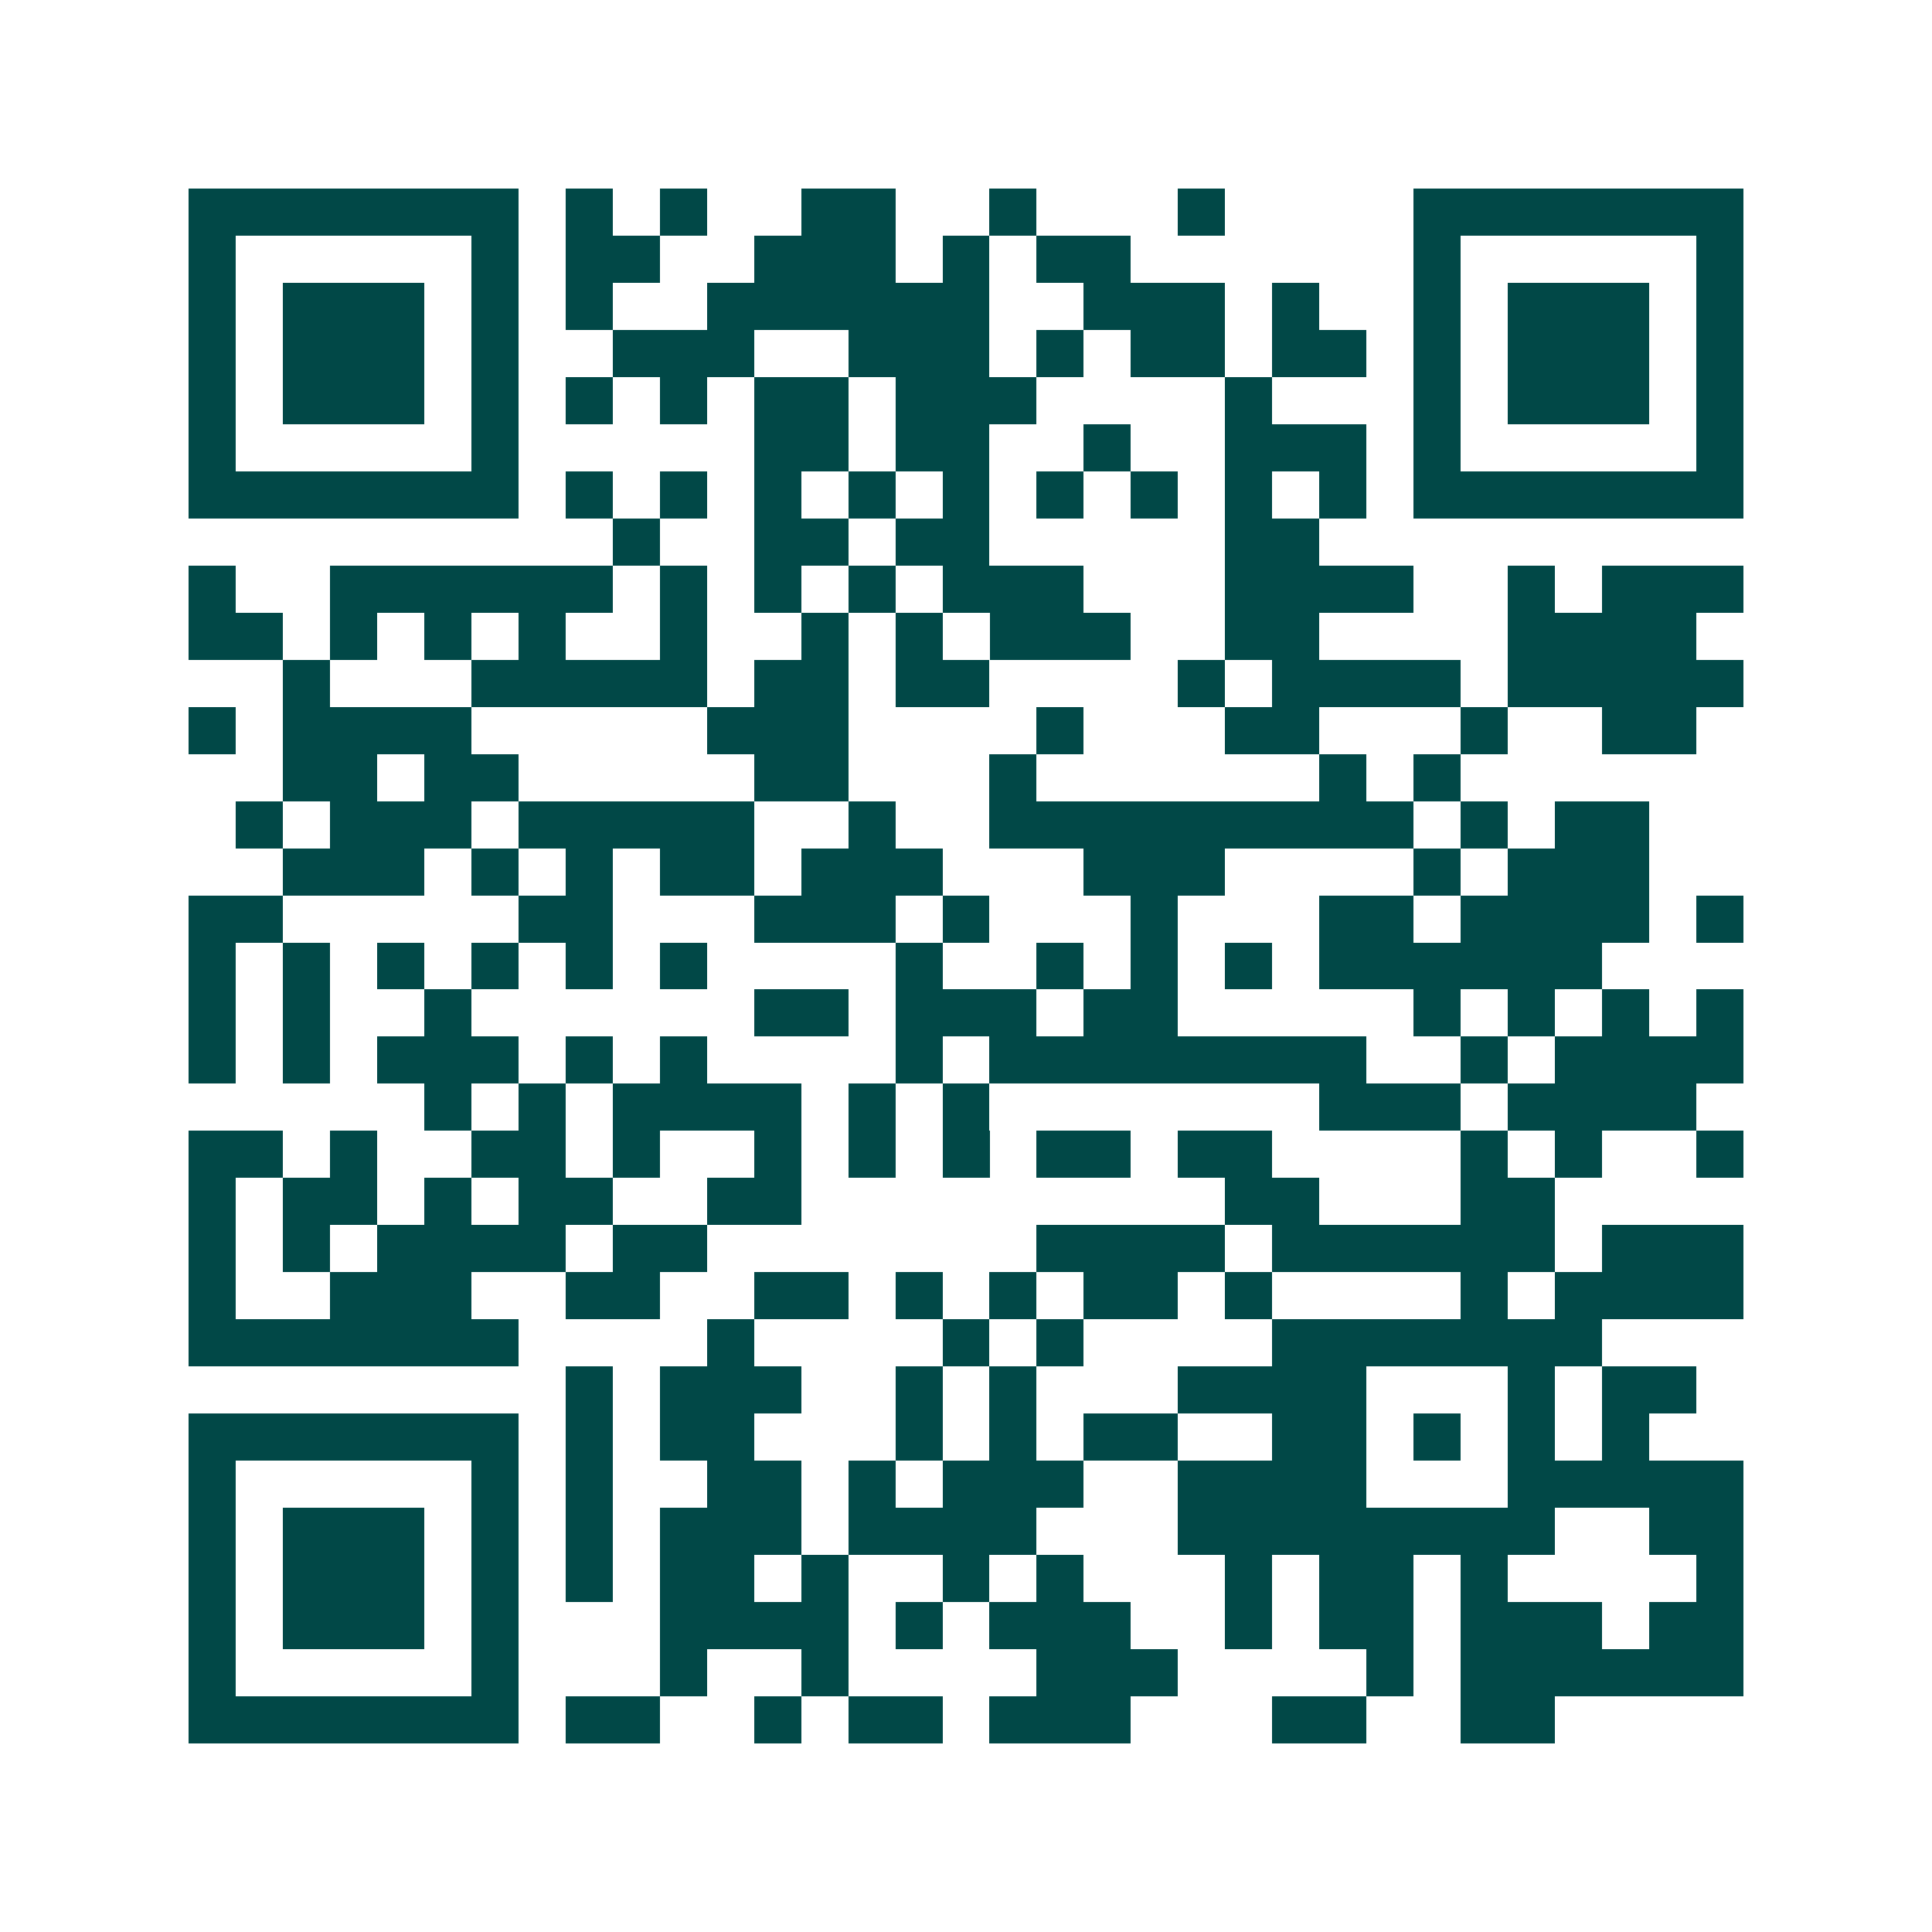 <svg xmlns="http://www.w3.org/2000/svg" width="200" height="200" viewBox="0 0 41 41" shape-rendering="crispEdges"><path fill="#ffffff" d="M0 0h41v41H0z"/><path stroke="#014847" d="M4 4.5h7m1 0h1m1 0h1m2 0h2m2 0h1m3 0h1m4 0h7M4 5.5h1m5 0h1m1 0h2m2 0h3m1 0h1m1 0h2m6 0h1m5 0h1M4 6.5h1m1 0h3m1 0h1m1 0h1m2 0h6m2 0h3m1 0h1m2 0h1m1 0h3m1 0h1M4 7.5h1m1 0h3m1 0h1m2 0h3m2 0h3m1 0h1m1 0h2m1 0h2m1 0h1m1 0h3m1 0h1M4 8.5h1m1 0h3m1 0h1m1 0h1m1 0h1m1 0h2m1 0h3m4 0h1m3 0h1m1 0h3m1 0h1M4 9.5h1m5 0h1m5 0h2m1 0h2m2 0h1m2 0h3m1 0h1m5 0h1M4 10.5h7m1 0h1m1 0h1m1 0h1m1 0h1m1 0h1m1 0h1m1 0h1m1 0h1m1 0h1m1 0h7M13 11.5h1m2 0h2m1 0h2m5 0h2M4 12.5h1m2 0h6m1 0h1m1 0h1m1 0h1m1 0h3m3 0h4m2 0h1m1 0h3M4 13.5h2m1 0h1m1 0h1m1 0h1m2 0h1m2 0h1m1 0h1m1 0h3m2 0h2m4 0h4M6 14.5h1m3 0h5m1 0h2m1 0h2m4 0h1m1 0h4m1 0h5M4 15.5h1m1 0h4m5 0h3m4 0h1m3 0h2m3 0h1m2 0h2M6 16.5h2m1 0h2m5 0h2m3 0h1m6 0h1m1 0h1M5 17.5h1m1 0h3m1 0h5m2 0h1m2 0h9m1 0h1m1 0h2M6 18.5h3m1 0h1m1 0h1m1 0h2m1 0h3m3 0h3m4 0h1m1 0h3M4 19.5h2m5 0h2m3 0h3m1 0h1m3 0h1m3 0h2m1 0h4m1 0h1M4 20.5h1m1 0h1m1 0h1m1 0h1m1 0h1m1 0h1m4 0h1m2 0h1m1 0h1m1 0h1m1 0h6M4 21.5h1m1 0h1m2 0h1m6 0h2m1 0h3m1 0h2m5 0h1m1 0h1m1 0h1m1 0h1M4 22.5h1m1 0h1m1 0h3m1 0h1m1 0h1m4 0h1m1 0h8m2 0h1m1 0h4M9 23.5h1m1 0h1m1 0h4m1 0h1m1 0h1m7 0h3m1 0h4M4 24.5h2m1 0h1m2 0h2m1 0h1m2 0h1m1 0h1m1 0h1m1 0h2m1 0h2m4 0h1m1 0h1m2 0h1M4 25.5h1m1 0h2m1 0h1m1 0h2m2 0h2m9 0h2m3 0h2M4 26.5h1m1 0h1m1 0h4m1 0h2m7 0h4m1 0h6m1 0h3M4 27.5h1m2 0h3m2 0h2m2 0h2m1 0h1m1 0h1m1 0h2m1 0h1m4 0h1m1 0h4M4 28.5h7m4 0h1m4 0h1m1 0h1m4 0h7M12 29.5h1m1 0h3m2 0h1m1 0h1m3 0h4m3 0h1m1 0h2M4 30.5h7m1 0h1m1 0h2m3 0h1m1 0h1m1 0h2m2 0h2m1 0h1m1 0h1m1 0h1M4 31.5h1m5 0h1m1 0h1m2 0h2m1 0h1m1 0h3m2 0h4m3 0h5M4 32.5h1m1 0h3m1 0h1m1 0h1m1 0h3m1 0h4m3 0h8m2 0h2M4 33.5h1m1 0h3m1 0h1m1 0h1m1 0h2m1 0h1m2 0h1m1 0h1m3 0h1m1 0h2m1 0h1m4 0h1M4 34.5h1m1 0h3m1 0h1m3 0h4m1 0h1m1 0h3m2 0h1m1 0h2m1 0h3m1 0h2M4 35.5h1m5 0h1m3 0h1m2 0h1m4 0h3m4 0h1m1 0h6M4 36.5h7m1 0h2m2 0h1m1 0h2m1 0h3m3 0h2m2 0h2"/></svg>
